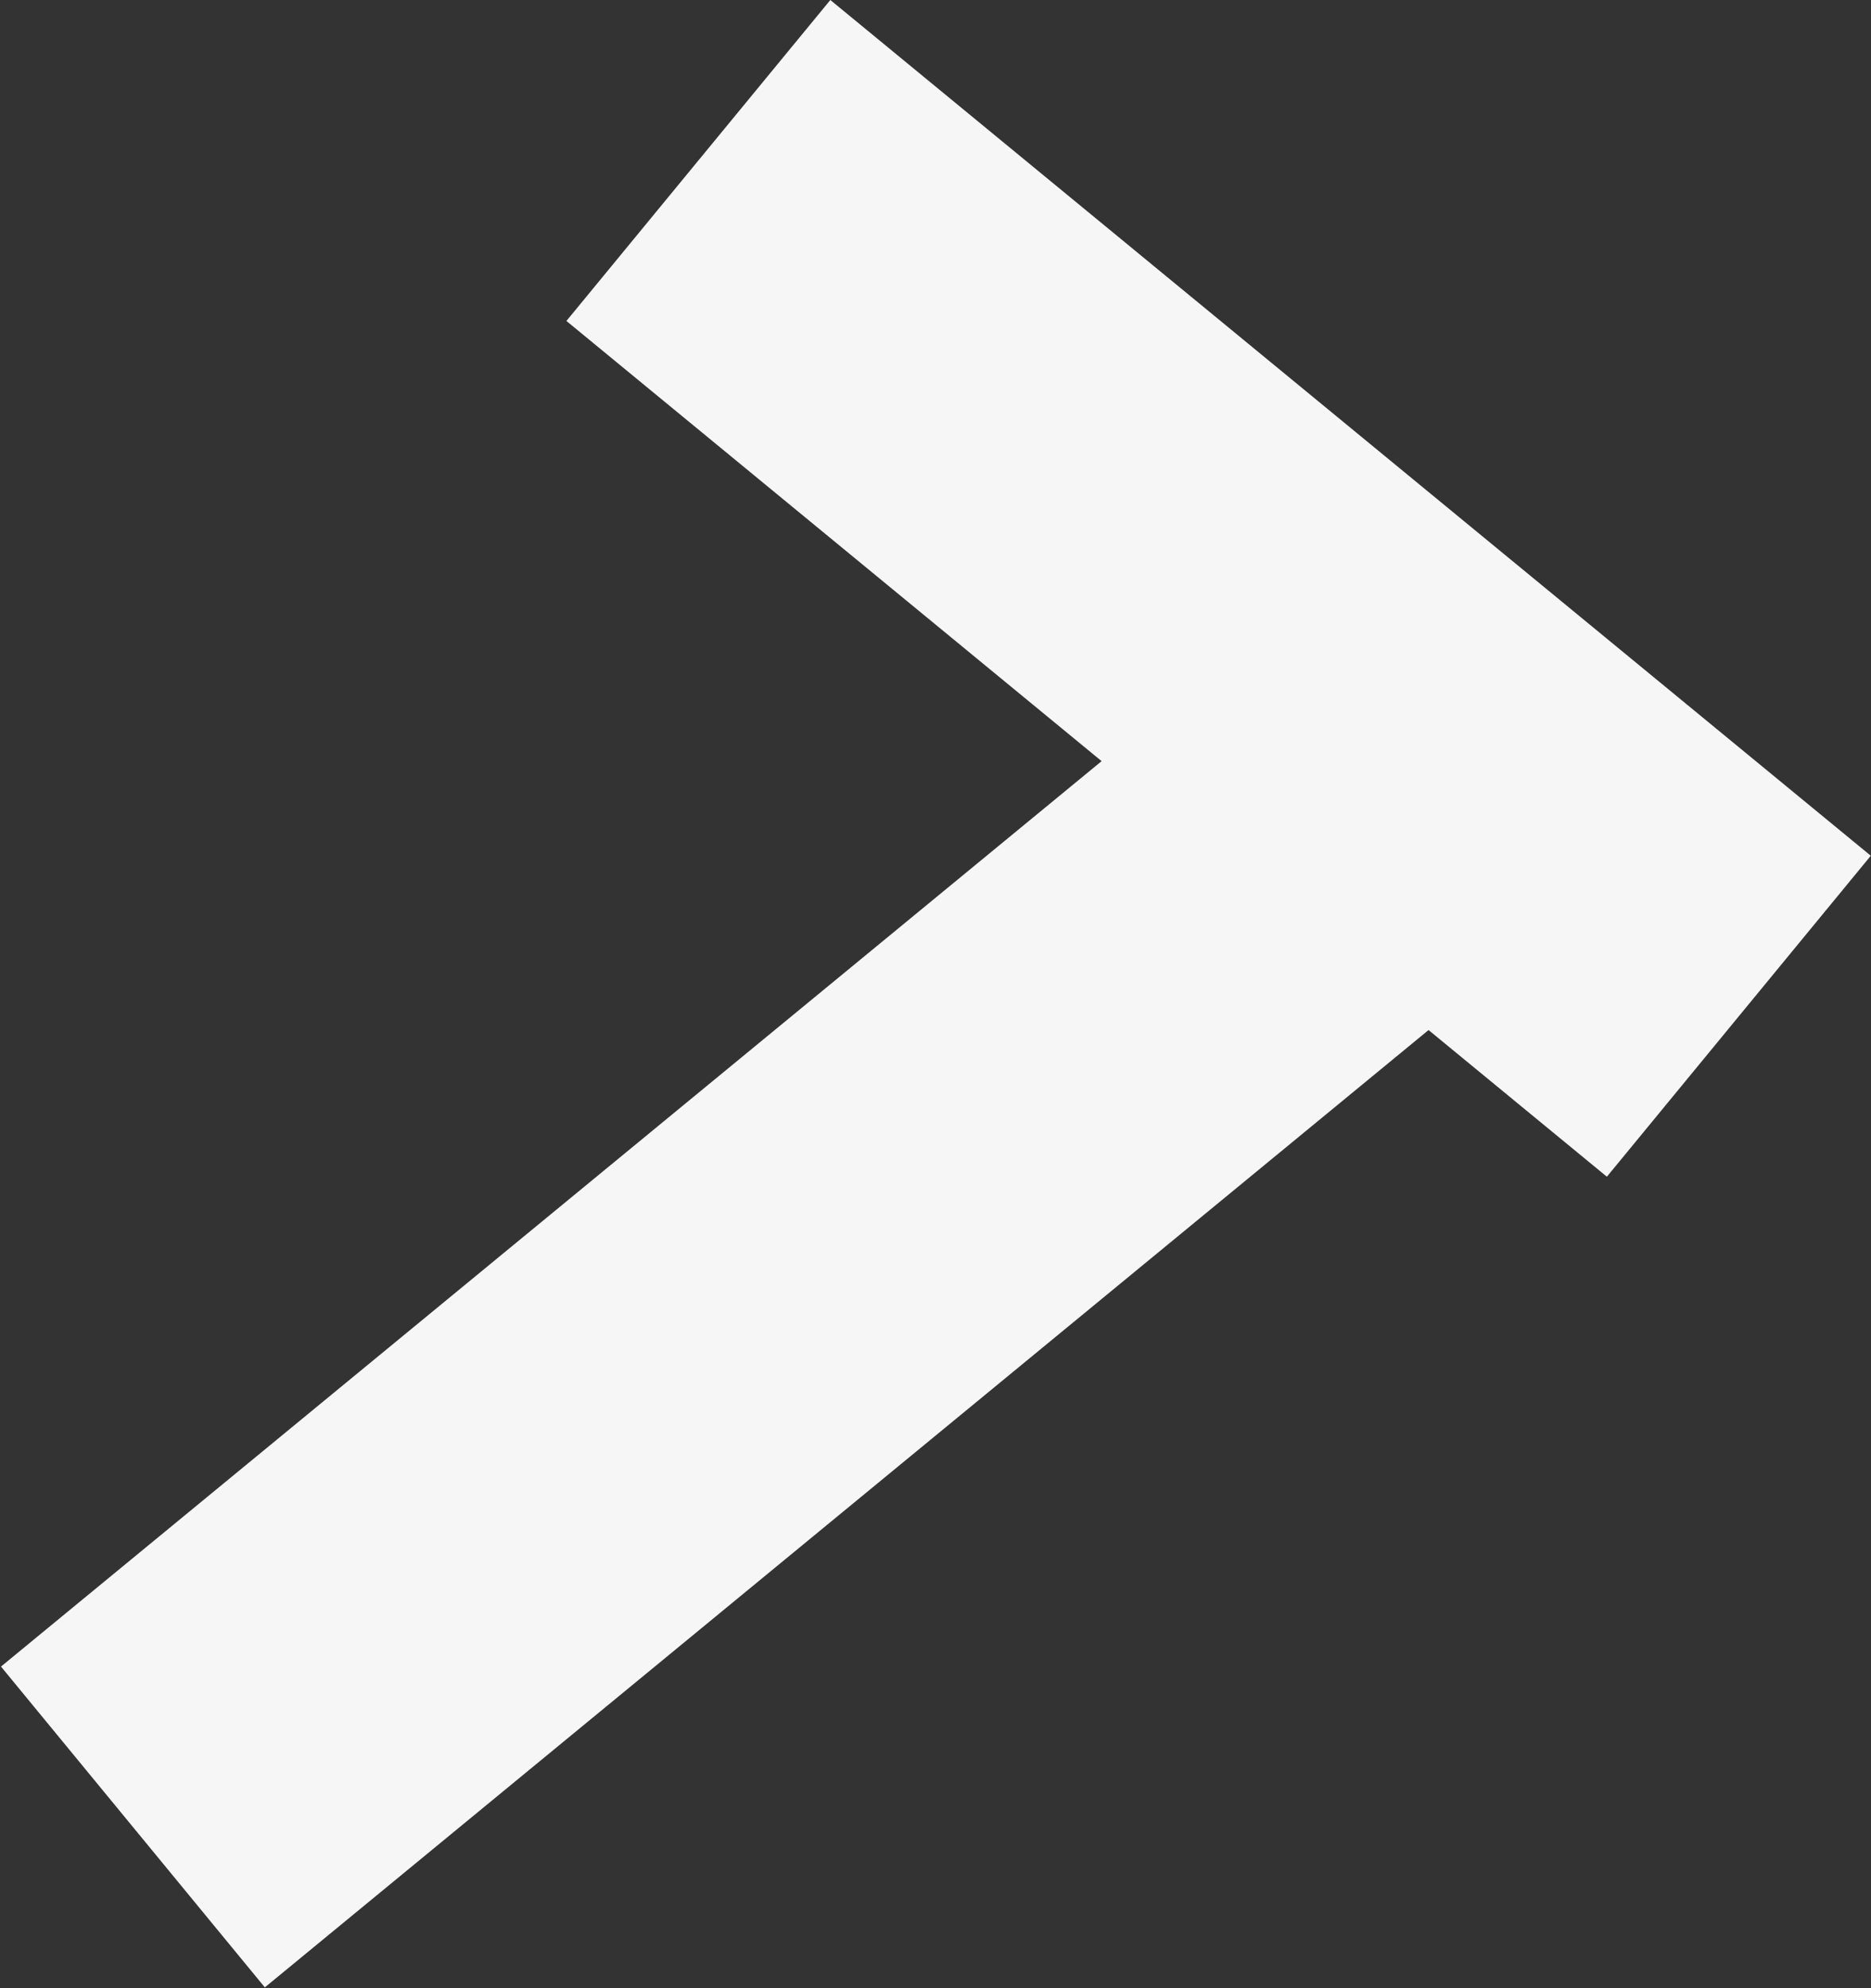 <svg width="4096" height="4352" viewBox="0 0 4096 4352" fill="none" xmlns="http://www.w3.org/2000/svg">
<rect x="0" y="0" width="4096" height="4352" fill="#333333" stroke="none"/>
<rect width="3800.01" height="909.619" transform="matrix(-0.772 0.635 0.635 0.772 2935.77 1235)" fill="#F6F6F6"/>
<rect x="1817.77" width="2949.07" height="909.619" transform="rotate(39.433 1817.77 0)" fill="#F6F6F6"/>
</svg>
